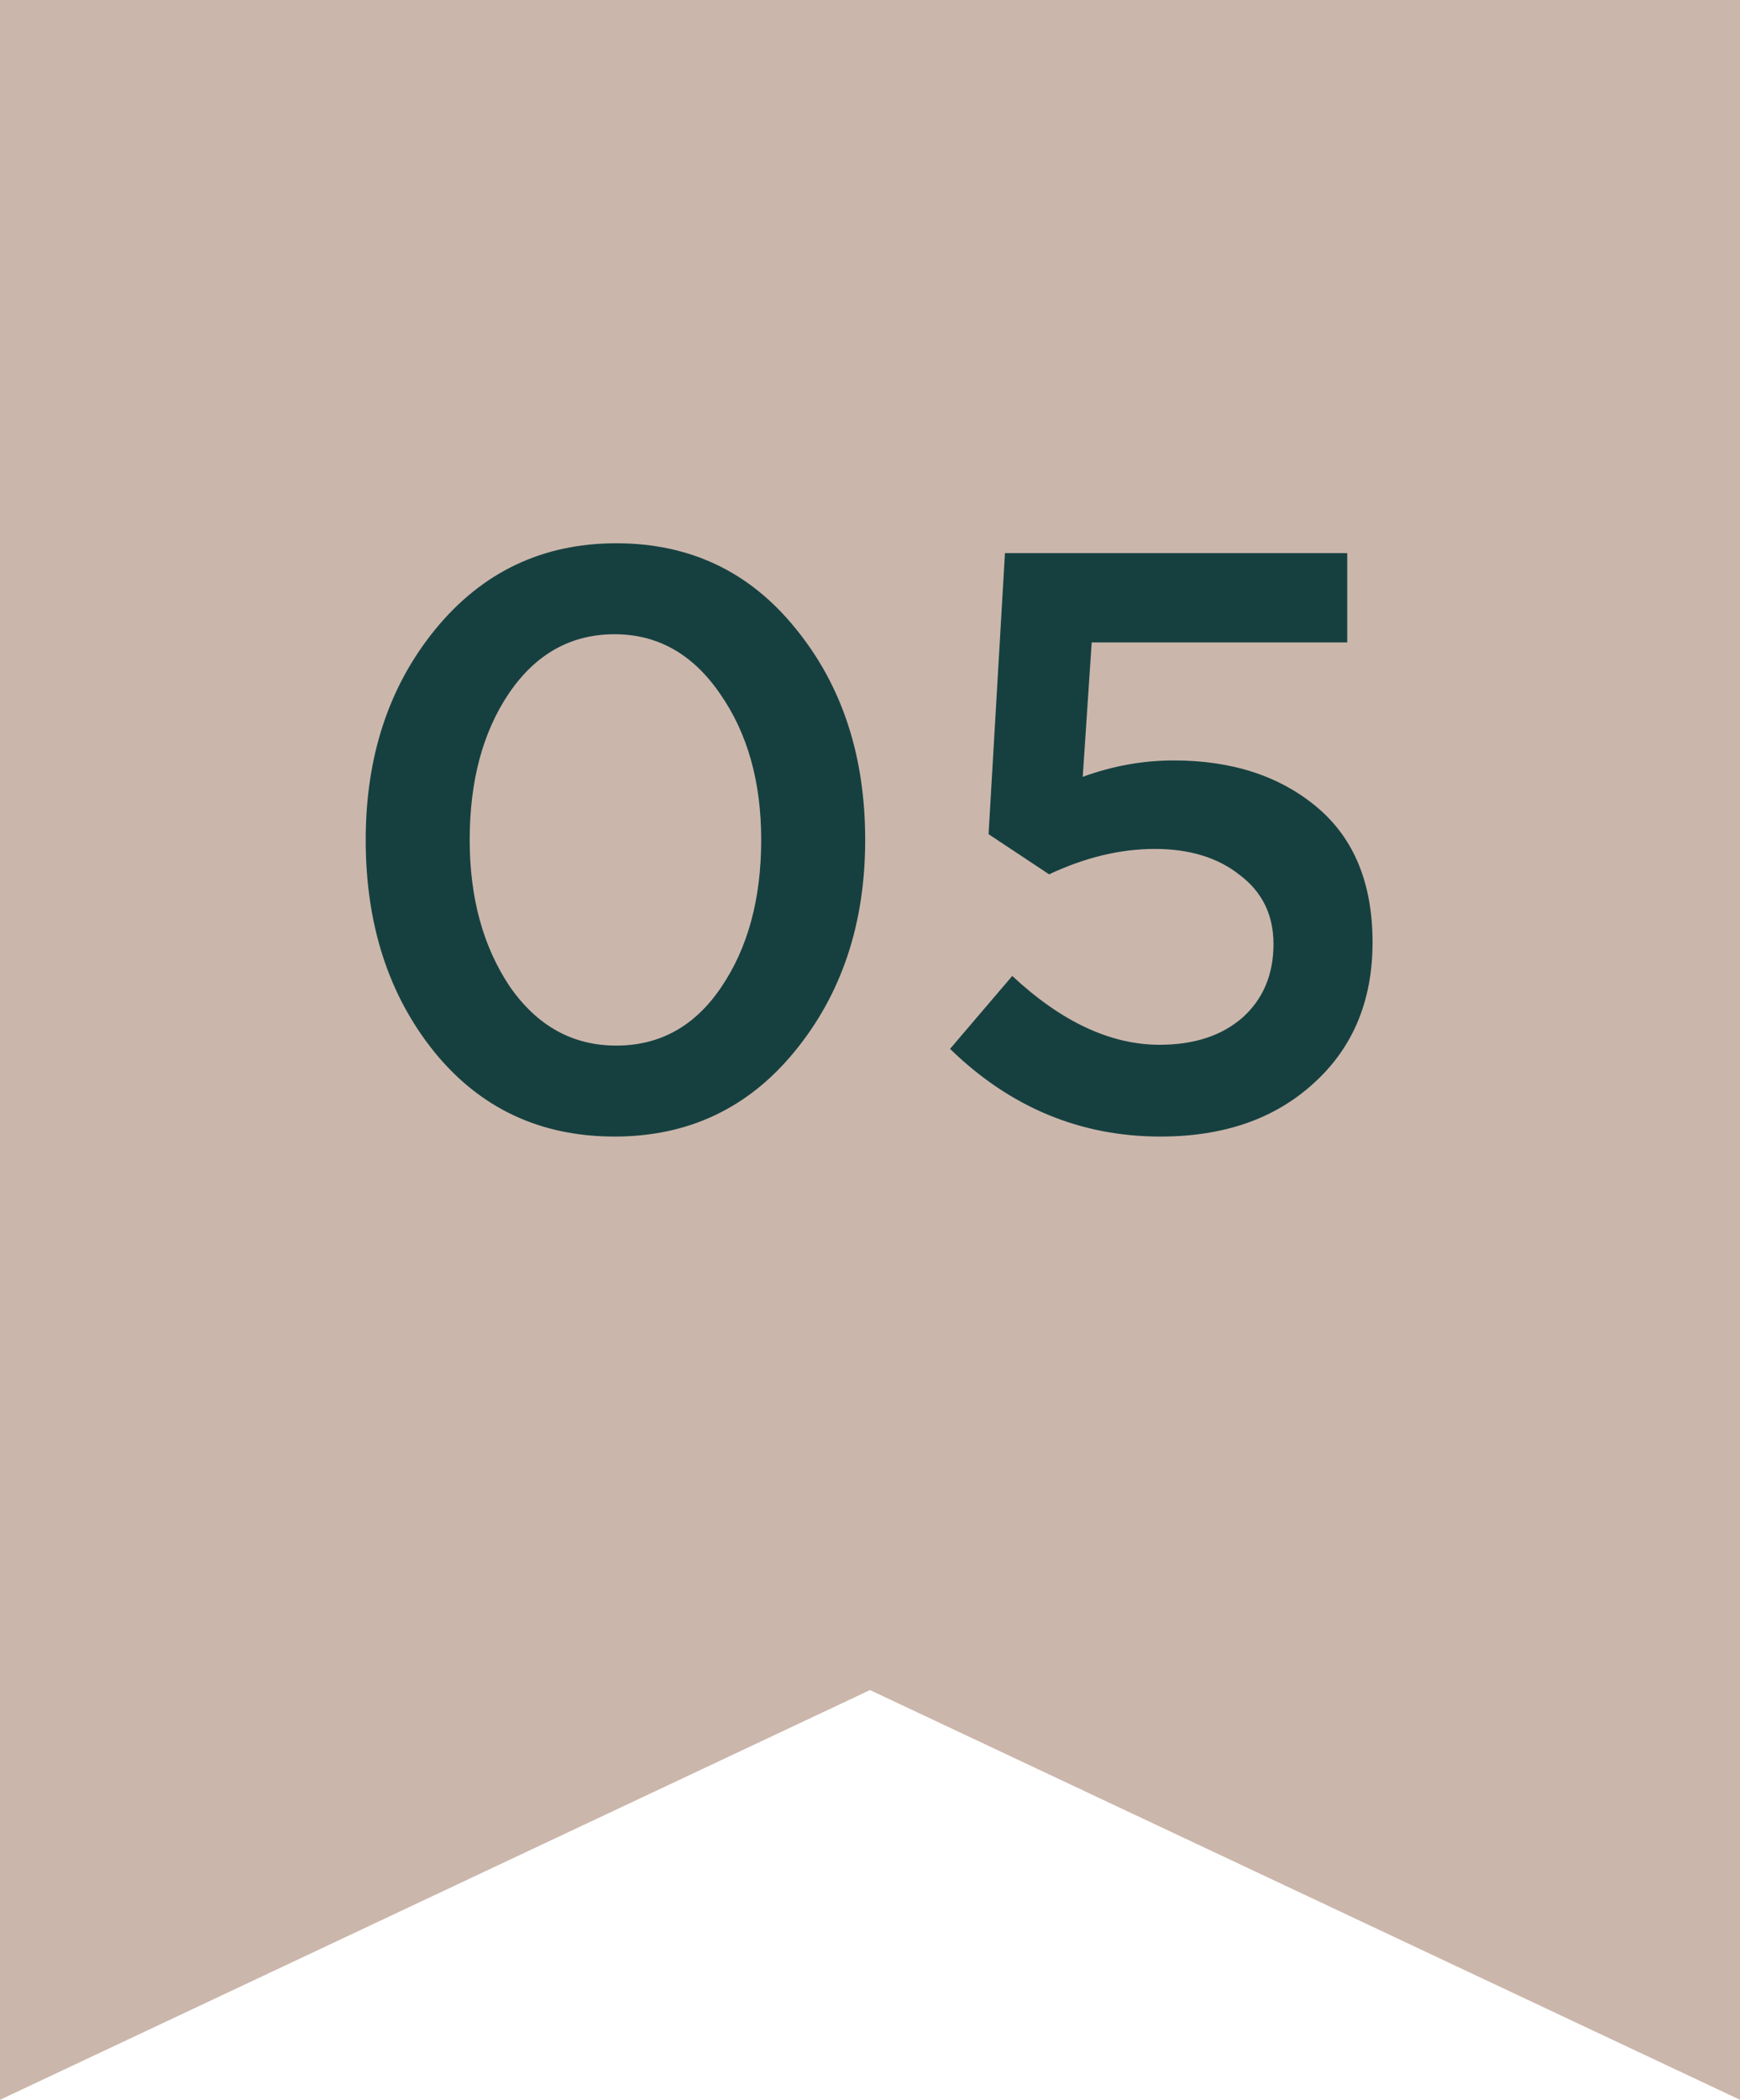 <?xml version="1.0" encoding="UTF-8"?> <svg xmlns="http://www.w3.org/2000/svg" width="34" height="41" viewBox="0 0 34 41" fill="none"><path d="M34 0L34 41L17 33L-1.79217e-06 41L0 -1.48619e-06L34 0Z" fill="#CBB6AB"></path><path d="M12.01 22.192C10.56 22.192 9.386 21.643 8.49 20.544C7.594 19.435 7.146 18.053 7.146 16.4C7.146 14.768 7.6 13.397 8.506 12.288C9.424 11.168 10.602 10.608 12.042 10.608C13.482 10.608 14.65 11.163 15.546 12.272C16.453 13.381 16.906 14.757 16.906 16.4C16.906 18.032 16.448 19.408 15.53 20.528C14.624 21.637 13.45 22.192 12.01 22.192ZM9.962 19.264C10.496 20.032 11.189 20.416 12.042 20.416C12.896 20.416 13.578 20.037 14.09 19.28C14.613 18.512 14.874 17.552 14.874 16.4C14.874 15.269 14.608 14.32 14.074 13.552C13.541 12.773 12.853 12.384 12.01 12.384C11.157 12.384 10.469 12.768 9.946 13.536C9.434 14.293 9.178 15.248 9.178 16.4C9.178 17.531 9.44 18.485 9.962 19.264ZM22.677 22.192C21.108 22.192 19.738 21.621 18.564 20.48L19.78 19.056C20.741 19.952 21.701 20.4 22.66 20.4C23.332 20.4 23.871 20.224 24.276 19.872C24.682 19.509 24.884 19.029 24.884 18.432C24.884 17.867 24.666 17.419 24.229 17.088C23.802 16.747 23.247 16.576 22.564 16.576C21.892 16.576 21.204 16.741 20.5 17.072L19.317 16.288L19.637 10.8H26.325V12.544H21.332L21.157 15.168C21.743 14.955 22.335 14.848 22.933 14.848C24.074 14.848 25.007 15.152 25.733 15.76C26.458 16.368 26.82 17.248 26.82 18.4C26.82 19.541 26.436 20.459 25.669 21.152C24.911 21.845 23.914 22.192 22.677 22.192Z" fill="#164040"></path></svg> 